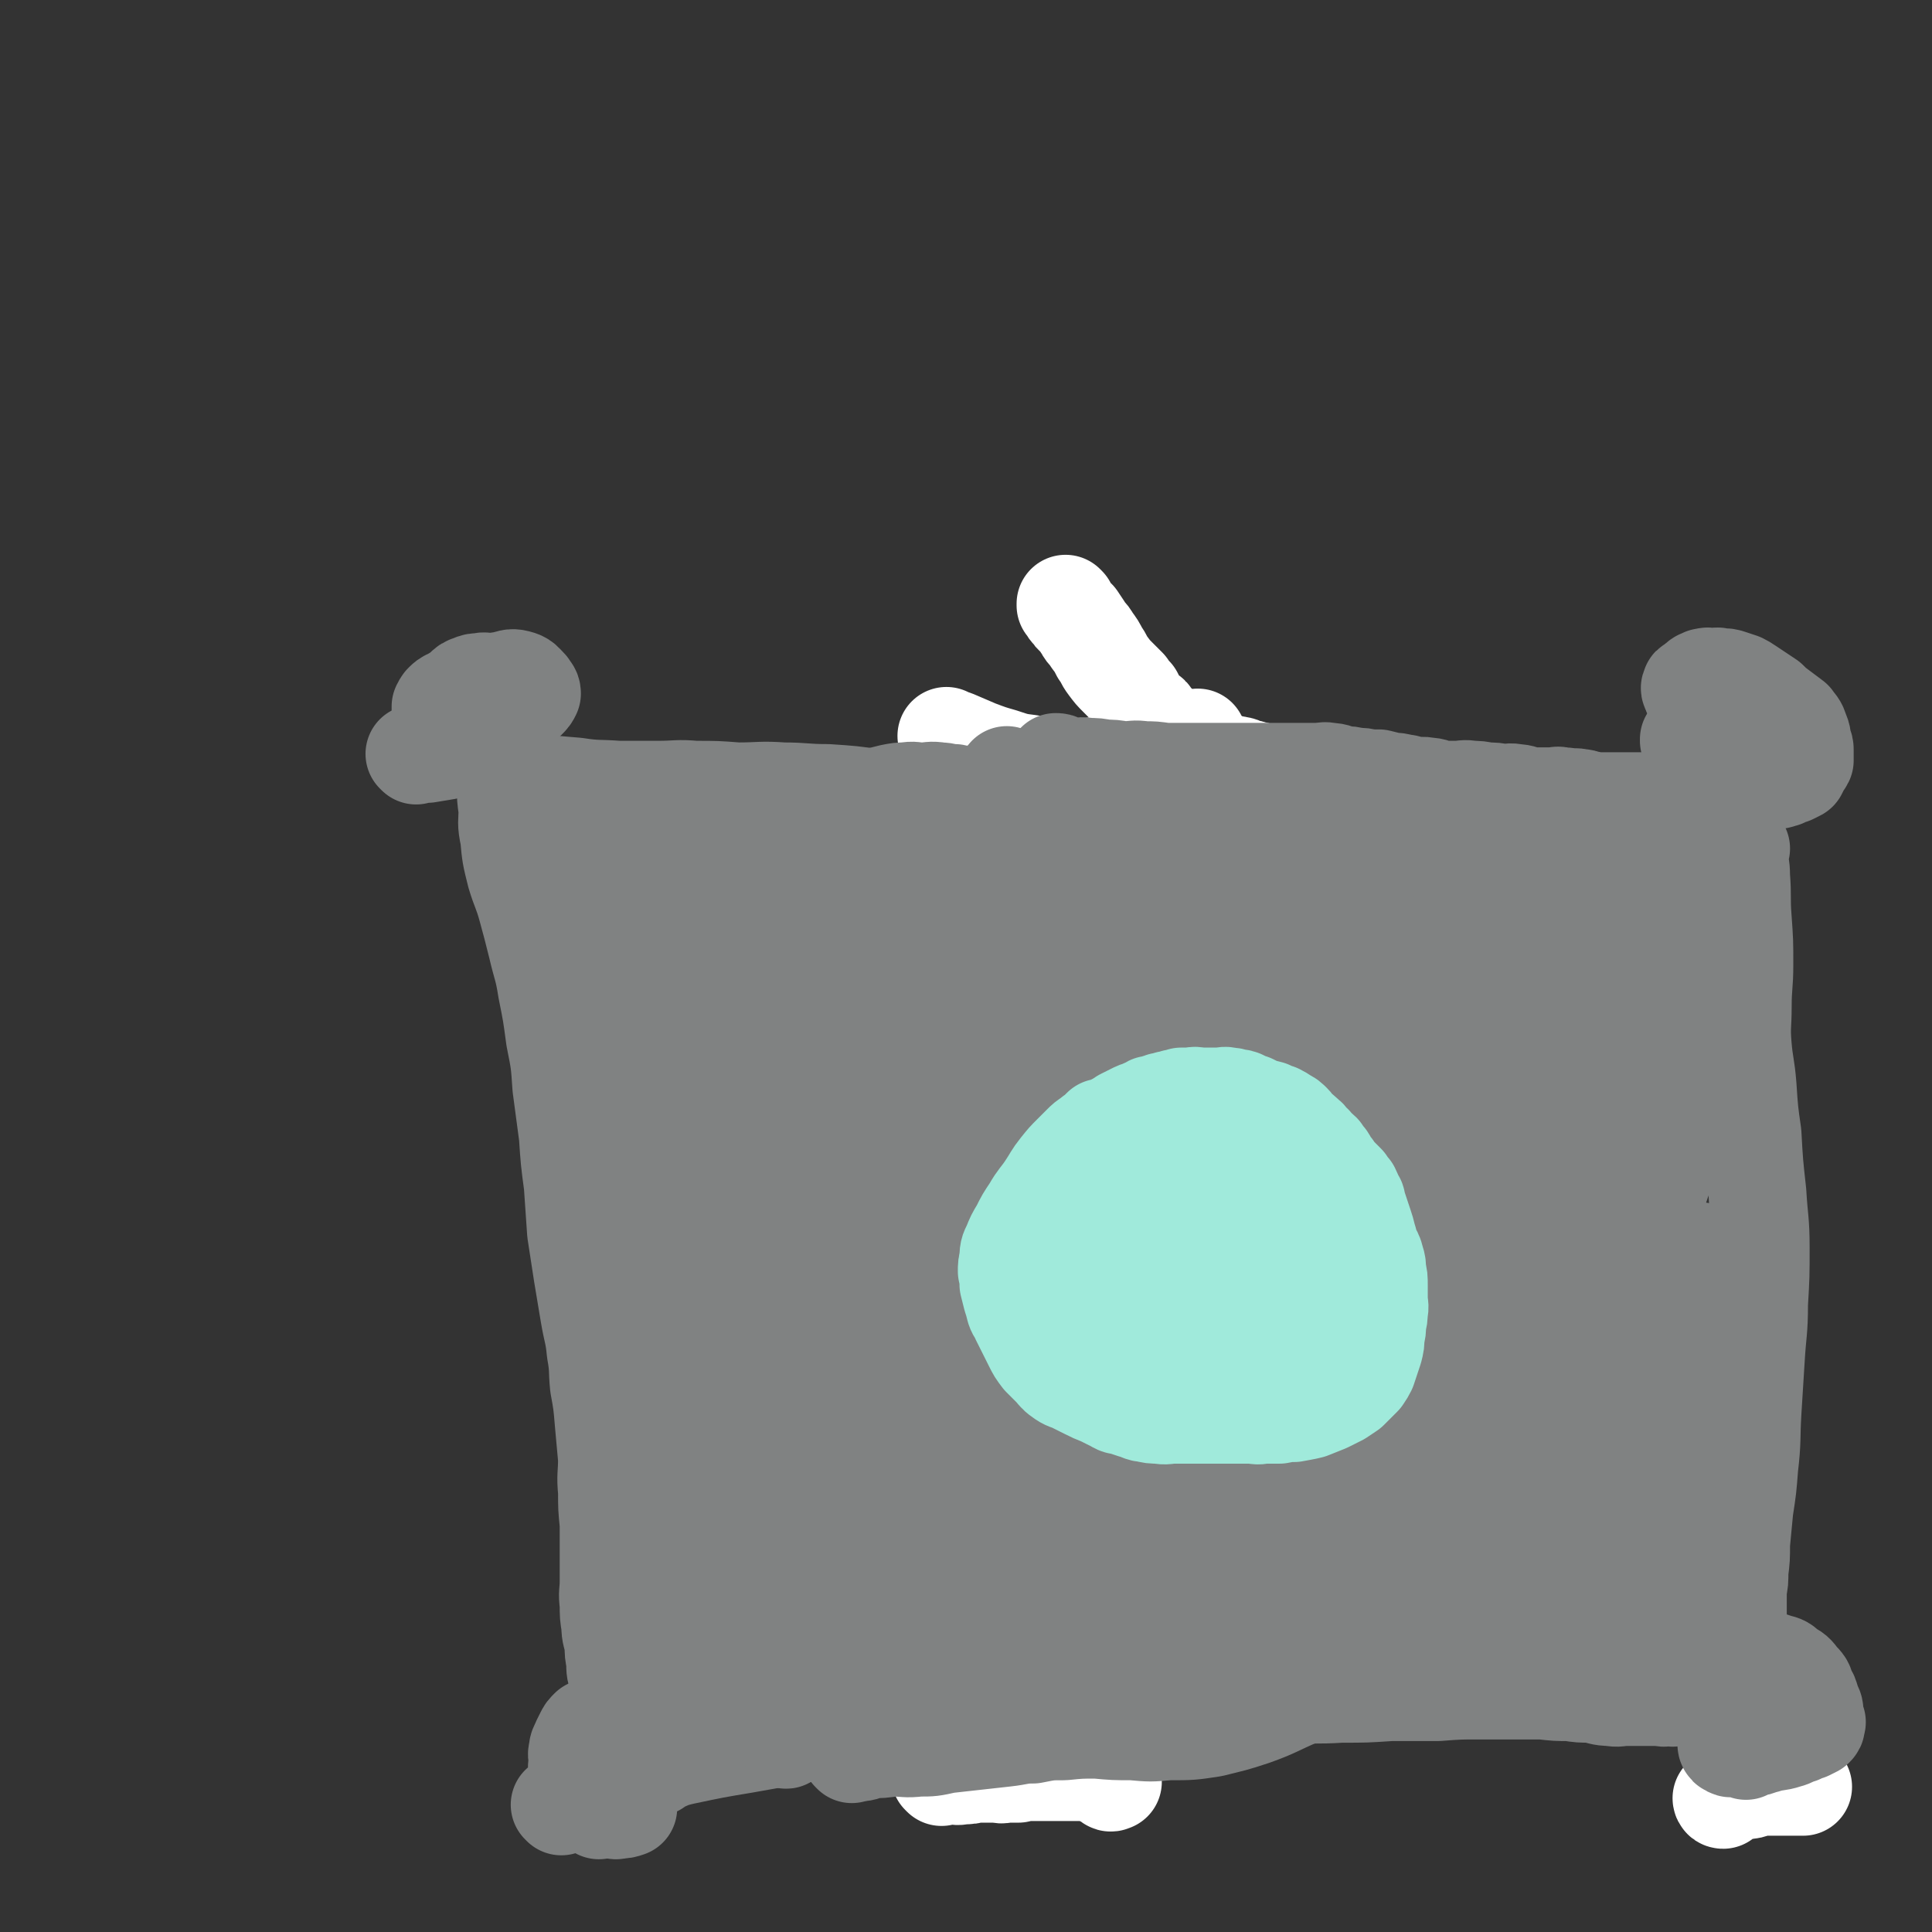 <svg viewBox='0 0 1184 1184' version='1.1' xmlns='http://www.w3.org/2000/svg' xmlns:xlink='http://www.w3.org/1999/xlink'><rect x="0" y="0" width="1184" height="1184" fill="#333333" stroke="none"/><g fill='none' stroke='#808282' stroke-width='60' stroke-linecap='round' stroke-linejoin='round'><path d='M310,467c0,0 -1,-1 -1,-1 0,1 1,2 1,4 0,6 0,6 0,12 0,7 0,7 1,14 0,8 -1,8 1,17 1,11 1,11 4,23 3,10 4,10 7,21 3,11 3,11 6,23 3,13 4,13 6,26 3,15 3,15 5,30 3,15 3,15 4,30 2,15 2,15 4,30 1,15 1,15 3,30 1,14 1,15 2,29 2,13 2,13 4,26 2,12 2,12 4,24 2,12 3,12 4,23 2,11 1,11 2,21 2,11 2,11 3,23 1,11 1,11 2,22 0,10 -1,10 0,20 0,10 0,10 1,20 0,9 0,9 0,18 0,8 0,8 0,17 0,7 -1,7 0,14 0,7 0,7 1,13 0,6 1,6 2,12 0,5 0,5 1,10 0,6 0,6 2,11 1,5 1,5 3,11 1,4 1,5 1,9 1,5 1,5 2,10 0,4 0,4 0,8 1,5 1,5 2,10 0,3 -1,3 0,6 0,2 0,2 1,4 0,2 0,2 0,4 -1,2 0,2 -1,3 -1,1 -1,1 -2,1 '/><path d='M310,477c0,0 -1,-1 -1,-1 0,0 0,0 1,1 0,0 0,0 0,0 2,0 2,0 3,1 8,1 8,1 16,2 12,1 12,1 24,2 13,2 13,1 26,2 12,0 12,0 24,0 12,0 12,-1 23,0 13,0 13,0 26,1 14,0 14,-1 28,0 13,0 13,1 27,1 15,1 15,1 29,3 16,1 16,1 31,3 16,2 16,3 32,4 16,2 16,2 32,3 15,2 16,2 32,3 15,1 15,1 31,1 16,1 16,1 32,3 14,1 14,1 28,3 13,2 13,3 27,5 15,3 15,3 29,6 15,3 14,4 29,6 15,3 15,3 29,5 15,2 15,3 31,3 14,1 14,1 28,1 12,-1 12,-1 25,-2 11,-1 11,-1 22,-2 10,-1 10,-1 19,-2 10,-1 10,0 20,-1 8,-1 8,-1 15,-2 6,-1 6,-1 11,-2 4,-1 4,-1 9,-1 3,-1 3,-1 7,-1 2,-1 2,-1 4,-1 1,-1 2,-1 3,-1 1,-1 1,-1 2,-2 0,0 0,0 0,0 -2,1 -2,1 -4,3 0,0 0,0 0,0 '/><path d='M402,1083c0,0 -1,-1 -1,-1 0,0 0,0 1,0 0,0 0,0 0,0 8,-3 8,-4 17,-6 19,-4 19,-4 37,-7 17,-3 17,-3 33,-6 17,-3 17,-3 33,-5 16,-3 17,-2 33,-4 17,-3 17,-3 34,-5 17,-2 17,-3 34,-4 17,-2 17,-1 34,-2 16,-1 16,-2 32,-2 18,-1 18,-1 36,-2 18,0 18,1 36,0 15,0 15,0 30,0 15,-1 15,0 31,-1 15,0 15,0 30,-1 14,0 14,0 29,0 13,-1 13,-1 26,-1 10,0 10,0 21,0 9,0 9,0 17,0 9,1 9,1 17,1 6,1 7,1 13,1 6,1 6,2 12,2 5,1 5,0 9,0 5,0 5,0 10,0 5,0 5,0 10,0 3,0 3,1 6,0 2,0 3,1 5,0 3,-2 3,-3 7,-5 2,-2 2,-2 5,-5 '/><path d='M1067,520c-1,0 -1,-1 -1,-1 0,0 0,0 0,1 0,2 0,2 0,4 0,6 1,6 1,13 1,13 0,13 1,26 1,14 1,14 1,28 0,13 -1,13 -1,26 0,12 -1,12 0,24 1,12 2,12 3,25 1,15 1,15 3,29 1,18 1,18 3,36 1,17 2,17 2,34 0,17 0,17 -1,34 0,17 -1,17 -2,34 -1,16 -1,16 -2,32 -1,17 0,17 -2,34 -1,13 -1,13 -3,26 -1,11 -1,11 -2,21 0,9 0,9 -1,17 0,6 0,6 -1,11 0,4 0,4 0,8 0,4 0,4 0,9 0,4 0,4 0,8 0,3 0,3 0,6 0,3 0,3 0,6 0,3 1,3 1,7 0,4 0,4 0,8 0,4 1,4 1,8 0,3 0,3 0,6 0,2 0,2 0,4 0,2 0,2 0,3 0,1 0,1 1,2 0,1 0,1 1,1 0,-3 1,-3 1,-7 0,-5 0,-5 0,-10 '/><path d='M376,529c0,0 -1,-1 -1,-1 0,0 0,0 1,1 0,0 0,0 0,0 0,0 0,-1 -1,-1 -1,2 -1,3 -2,5 -3,9 -3,9 -6,18 -3,7 -3,7 -6,14 -1,3 -1,4 -3,5 -1,0 -2,-1 -2,-2 -1,-4 -1,-4 0,-9 0,-7 0,-7 2,-13 1,-7 1,-8 3,-14 2,-5 3,-5 6,-10 1,-2 0,-3 2,-5 0,-1 1,-1 2,-2 0,-1 0,-1 0,-2 -1,0 -1,0 -2,0 -2,0 -2,0 -4,0 -2,-1 -2,-1 -3,-1 -1,0 -1,0 -3,0 -1,0 -1,-1 -2,0 -1,0 -1,0 -2,0 -1,2 -1,2 -2,3 -2,3 -2,3 -3,6 -2,5 -2,5 -4,9 -2,5 -2,5 -4,10 -1,4 -1,4 -2,7 -1,2 -1,2 -2,4 0,1 -1,2 0,3 0,0 1,-1 2,-1 1,-2 1,-3 2,-5 3,-4 4,-4 6,-9 4,-6 4,-6 8,-13 4,-6 4,-6 8,-12 3,-4 3,-5 7,-8 2,-2 3,-2 5,-3 2,-1 3,-2 4,-1 2,0 2,1 2,2 1,5 1,5 1,10 -2,9 -2,9 -5,18 -4,12 -5,12 -10,24 -3,11 -3,11 -6,23 -2,9 -2,9 -4,18 -1,4 -1,4 -1,9 0,3 -1,4 1,5 1,1 2,0 3,-1 7,-6 7,-5 13,-12 7,-9 6,-10 12,-20 5,-9 4,-9 9,-18 3,-7 3,-7 7,-13 3,-4 3,-4 6,-8 2,-1 2,-2 4,-2 0,0 0,1 0,2 -2,5 -3,5 -5,10 -6,14 -6,14 -12,28 -7,18 -6,19 -13,37 -5,14 -6,13 -11,27 -4,9 -4,9 -8,18 -1,3 -1,3 -2,7 0,1 0,2 0,2 4,-4 4,-4 7,-9 8,-12 8,-12 14,-24 9,-18 8,-19 16,-37 9,-18 9,-18 18,-35 7,-14 7,-14 15,-27 4,-9 4,-9 8,-17 2,-4 2,-4 5,-8 1,-1 2,-1 2,-1 -1,3 -1,4 -2,7 -4,11 -5,11 -9,22 -8,18 -8,18 -16,36 -8,17 -8,17 -15,35 -6,13 -6,13 -11,26 -3,9 -3,9 -5,18 -2,7 -2,7 -3,14 -1,4 -2,4 -1,8 0,1 1,2 2,2 5,-4 5,-5 10,-10 11,-15 12,-15 22,-30 12,-18 11,-18 23,-36 11,-17 11,-17 22,-34 9,-12 8,-13 17,-26 5,-7 5,-7 11,-14 2,-3 3,-4 5,-5 1,-1 1,1 1,1 -5,8 -7,8 -12,16 -11,19 -11,20 -21,39 -13,25 -13,25 -25,50 -12,23 -12,23 -23,47 -7,15 -7,15 -14,30 -3,8 -3,8 -6,17 -1,3 -2,3 -2,7 0,0 0,1 1,1 5,-8 6,-8 11,-16 12,-20 11,-21 23,-41 11,-20 11,-20 23,-40 11,-19 11,-19 22,-37 9,-14 8,-14 17,-27 5,-8 5,-7 11,-15 2,-2 2,-3 4,-4 1,0 1,1 1,2 -4,8 -5,8 -10,16 -11,21 -11,21 -22,42 -11,21 -10,21 -21,42 -9,17 -9,17 -18,33 -5,10 -5,10 -10,19 -2,4 -2,6 -4,8 -1,1 -2,0 -1,-1 4,-14 3,-14 9,-28 11,-25 11,-25 23,-49 11,-22 11,-23 24,-44 9,-17 10,-16 20,-32 5,-9 5,-9 11,-17 2,-4 3,-7 4,-8 1,0 1,3 0,5 -9,21 -10,21 -20,42 -15,33 -15,33 -30,66 -12,27 -13,27 -25,55 -10,21 -10,21 -19,42 -5,11 -6,11 -10,23 -2,5 -2,5 -2,10 0,1 1,2 1,2 6,-6 7,-6 12,-13 12,-18 11,-18 23,-36 12,-20 12,-21 25,-41 10,-17 10,-17 21,-33 8,-12 8,-12 15,-24 4,-7 3,-7 7,-14 1,-2 3,-4 2,-3 -2,3 -3,6 -6,12 -13,23 -14,22 -26,45 -17,34 -16,35 -32,70 -14,30 -14,30 -29,61 -10,22 -10,21 -19,44 -5,13 -5,13 -10,26 -2,5 -2,5 -3,10 0,1 0,2 1,1 4,-8 5,-9 9,-18 12,-25 12,-25 24,-50 12,-24 12,-24 24,-48 11,-21 11,-21 22,-42 7,-13 7,-13 15,-26 4,-6 4,-6 8,-12 1,-1 2,-3 2,-2 -1,4 -2,6 -5,12 -10,25 -10,25 -21,49 -13,32 -13,32 -26,64 -11,27 -11,27 -22,54 -8,19 -9,19 -16,38 -4,10 -3,10 -7,20 -1,4 -2,4 -3,7 0,0 0,0 1,0 7,-13 7,-12 13,-25 13,-26 12,-26 25,-52 11,-24 11,-24 23,-47 9,-18 9,-18 20,-35 7,-11 8,-11 16,-22 3,-4 5,-6 7,-6 2,0 1,3 0,6 -9,28 -10,27 -20,55 -13,41 -14,41 -26,82 -11,37 -11,37 -20,74 -7,26 -6,26 -13,52 -3,12 -3,12 -6,24 -1,4 -2,8 0,8 1,1 3,-2 4,-6 8,-17 7,-17 14,-35 7,-21 6,-21 14,-42 7,-20 8,-19 16,-39 5,-12 5,-11 10,-23 3,-6 3,-6 5,-12 1,-2 2,-4 2,-3 -1,0 -2,2 -3,5 -5,16 -4,16 -9,33 -8,26 -8,26 -16,53 -5,17 -6,17 -11,35 -2,9 -2,9 -5,18 -1,4 -1,4 -2,7 0,0 0,0 0,0 1,-6 1,-6 3,-12 4,-12 3,-12 8,-23 6,-13 6,-13 12,-26 7,-13 7,-13 14,-26 5,-9 5,-9 11,-18 4,-6 4,-6 9,-11 3,-3 3,-3 6,-4 2,-1 3,0 3,1 1,9 0,9 -2,19 -4,22 -5,22 -8,45 -3,20 -2,21 -4,41 -1,14 -1,14 -1,27 -1,7 0,7 0,13 0,3 -1,6 0,5 1,-1 3,-4 5,-8 7,-17 7,-17 13,-34 8,-19 7,-19 14,-39 7,-21 7,-21 15,-42 6,-16 6,-16 14,-31 4,-10 5,-10 9,-20 2,-4 2,-5 4,-9 1,-2 2,-4 2,-4 0,1 -1,3 -1,5 -4,11 -4,11 -7,23 -6,21 -6,21 -12,43 -4,19 -4,19 -9,38 -3,14 -3,14 -5,27 -1,7 -2,7 -2,14 -1,3 -1,5 0,5 0,0 2,-2 3,-5 6,-14 6,-14 12,-28 7,-19 7,-19 15,-38 9,-21 8,-22 18,-42 8,-18 9,-17 18,-34 5,-13 4,-13 11,-25 3,-6 4,-6 9,-12 2,-2 4,-3 4,-3 1,2 0,4 -1,7 -5,19 -6,19 -10,37 -6,29 -5,29 -11,58 -7,28 -6,28 -13,57 -5,17 -6,16 -11,33 -2,7 -1,7 -3,14 -1,1 -2,3 -1,2 3,-6 5,-8 9,-18 11,-20 10,-21 20,-41 11,-25 11,-25 23,-49 9,-20 9,-20 20,-39 7,-14 7,-14 16,-27 5,-9 5,-9 12,-17 2,-3 3,-4 5,-5 1,-1 1,1 0,2 -3,12 -3,12 -7,24 -8,27 -8,27 -16,55 -6,24 -5,24 -11,49 -6,23 -7,23 -13,46 -5,16 -6,15 -10,31 -2,5 -3,9 -3,11 1,1 4,-1 5,-4 9,-18 9,-19 16,-38 11,-26 11,-26 21,-53 9,-24 8,-24 18,-48 8,-19 8,-19 17,-38 6,-11 7,-11 13,-22 4,-5 3,-6 6,-11 1,-1 2,-3 2,-3 1,1 0,3 0,5 -4,13 -4,13 -7,26 -6,24 -6,24 -12,48 -4,22 -4,22 -9,44 -3,14 -3,14 -6,29 -2,6 -2,6 -3,13 -1,0 0,1 0,1 4,-10 4,-10 8,-20 7,-19 7,-19 15,-38 8,-19 8,-19 16,-38 5,-13 5,-13 11,-25 3,-7 3,-7 8,-13 2,-3 3,-4 6,-5 1,-1 3,-1 2,0 -1,7 -2,8 -4,15 -5,21 -4,21 -8,42 -5,21 -5,21 -9,42 -3,14 -3,14 -6,27 -2,7 -2,7 -3,14 -1,0 -1,1 -1,1 3,-9 3,-10 6,-19 9,-22 9,-22 18,-43 10,-21 10,-22 21,-42 8,-16 8,-16 18,-31 7,-10 7,-10 15,-19 4,-6 4,-6 9,-11 2,-2 3,-4 5,-3 1,0 1,2 1,4 0,10 0,10 -1,20 -3,19 -3,19 -7,38 -4,18 -4,18 -9,35 -4,15 -4,15 -8,30 -3,8 -2,8 -4,17 -1,2 -2,5 -2,4 1,0 2,-2 4,-6 7,-16 7,-16 13,-33 9,-21 8,-22 17,-42 8,-16 9,-16 17,-31 6,-12 5,-12 12,-24 3,-7 3,-7 7,-13 1,-2 2,-3 2,-3 0,-1 0,1 -1,2 -3,11 -3,11 -7,22 -7,21 -6,21 -14,43 -6,19 -7,19 -14,38 -5,15 -4,16 -10,31 -2,7 -3,7 -5,15 -1,1 -1,2 -1,2 5,-10 5,-12 10,-23 11,-22 12,-22 24,-43 10,-18 9,-19 21,-36 8,-12 8,-12 17,-22 5,-6 5,-6 11,-10 1,-1 3,-2 4,-1 2,3 1,4 1,9 0,16 -1,16 -3,32 -2,19 -3,19 -5,39 -3,14 -3,14 -5,27 -1,8 -1,8 -2,16 0,2 0,4 1,4 2,0 3,-2 6,-5 9,-10 8,-11 17,-21 9,-13 10,-13 18,-25 8,-11 7,-11 14,-22 5,-9 4,-10 10,-18 4,-5 5,-5 10,-9 2,-2 2,-2 4,-3 1,-1 1,0 1,0 0,4 0,4 -1,8 -2,10 -3,10 -5,20 -3,10 -3,10 -5,20 -2,10 -2,10 -3,19 0,5 0,5 0,9 0,2 0,4 1,4 1,1 2,0 3,-1 5,-8 5,-8 8,-16 6,-13 6,-13 10,-26 2,-12 2,-12 3,-24 1,-8 1,-8 1,-15 0,-4 1,-5 -1,-8 -1,-2 -1,-3 -3,-3 -6,1 -6,1 -11,4 -8,5 -8,5 -14,12 -9,9 -9,10 -17,20 -9,10 -9,10 -17,21 -7,9 -7,9 -13,18 -4,6 -3,7 -7,13 -2,3 -2,3 -4,5 -1,1 -2,2 -3,1 0,0 0,-1 0,-2 0,-4 0,-4 0,-8 0,-4 0,-4 0,-8 0,-4 1,-4 0,-7 0,-2 0,-3 -2,-3 -1,-1 -2,0 -3,0 -4,2 -4,2 -7,4 -4,3 -4,3 -7,6 -3,2 -3,2 -5,5 -2,2 -2,2 -4,3 0,1 0,1 -1,2 0,1 0,1 0,2 0,1 0,1 0,1 1,0 2,0 3,-1 2,0 2,0 4,-1 5,-4 5,-3 9,-7 6,-6 6,-6 12,-12 6,-6 6,-6 12,-12 6,-6 6,-7 13,-12 6,-4 6,-4 12,-7 4,-2 5,-3 8,-2 3,1 3,3 4,6 3,7 2,7 3,15 2,10 2,10 2,20 1,9 0,9 0,18 1,6 0,6 2,11 1,2 2,3 4,3 3,1 5,1 7,-2 5,-8 4,-9 8,-18 5,-14 5,-14 9,-29 4,-13 4,-13 8,-27 2,-9 2,-9 4,-18 1,-6 2,-6 3,-12 1,-2 1,-4 0,-4 0,-1 -2,0 -2,2 -4,7 -3,8 -5,15 -4,10 -4,10 -8,21 -4,11 -4,11 -8,22 -3,8 -2,8 -6,16 -1,4 -1,5 -4,8 -2,2 -3,2 -5,1 -2,-1 -2,-2 -3,-5 -3,-4 -3,-5 -6,-9 -5,-5 -4,-6 -10,-10 -5,-4 -6,-4 -12,-5 -6,-1 -7,-1 -12,1 -7,3 -7,4 -13,9 -8,7 -9,7 -16,15 -7,8 -7,8 -14,17 -6,9 -7,9 -13,19 -4,7 -4,7 -7,14 -2,5 -2,5 -4,10 -1,2 -2,3 -2,4 0,1 1,1 2,0 4,-2 3,-2 7,-5 4,-4 4,-5 8,-8 6,-3 6,-3 12,-5 4,-2 4,-2 9,-2 4,-1 4,-1 8,-1 4,0 4,0 8,0 5,1 5,1 11,2 5,1 5,1 11,1 5,1 5,1 11,0 7,0 7,0 14,-1 7,-2 7,-2 13,-4 7,-2 7,-3 13,-5 6,-2 6,-2 12,-3 4,-2 4,-2 9,-2 4,-1 5,-1 9,-2 3,0 3,0 6,0 3,0 3,0 6,0 2,0 2,0 5,0 2,0 2,0 4,0 2,1 1,2 3,2 2,1 2,1 4,1 3,1 3,0 6,1 2,1 2,1 4,2 2,1 2,1 5,2 2,1 2,1 4,1 2,0 2,1 4,0 2,-2 3,-2 4,-4 1,-3 0,-4 -1,-7 -1,-6 -2,-6 -5,-12 -2,-5 -2,-5 -5,-11 -2,-4 -1,-5 -3,-9 -2,-2 -2,-2 -4,-3 -1,-1 -1,-3 -2,-2 0,0 0,1 1,2 2,5 3,4 5,9 3,7 3,7 6,15 3,7 3,7 7,14 2,5 2,5 5,10 1,2 1,4 3,4 1,1 1,-1 2,-2 2,-4 2,-5 2,-9 1,-9 1,-9 0,-18 -1,-16 -1,-16 -4,-32 -3,-17 -3,-17 -7,-34 -3,-9 -4,-9 -6,-19 -2,-5 -1,-5 -2,-11 0,-3 0,-3 -1,-6 0,-1 -1,-1 -1,-1 0,2 0,3 0,5 0,7 0,7 1,14 1,7 1,7 2,14 1,5 1,5 2,10 1,3 0,4 1,5 0,1 2,0 2,0 1,-5 1,-5 1,-11 0,-10 -1,-10 -2,-21 -2,-14 -2,-14 -4,-29 -1,-11 0,-11 -3,-22 -1,-6 -1,-5 -4,-11 0,-2 -1,-4 -2,-3 -2,0 -3,2 -4,5 -4,13 -3,13 -6,27 -5,20 -4,20 -8,41 -4,20 -5,20 -9,41 -3,14 -3,14 -6,29 -1,7 -1,7 -2,14 0,1 0,4 0,3 0,-1 0,-4 1,-8 3,-15 3,-15 7,-30 4,-20 4,-20 9,-41 6,-20 4,-20 11,-40 6,-16 6,-16 15,-31 4,-8 5,-8 11,-16 3,-3 3,-5 6,-6 1,-1 2,0 3,2 2,9 2,9 1,19 -1,19 -1,19 -5,39 -4,20 -4,20 -10,39 -4,13 -4,13 -9,25 -3,7 -3,7 -7,12 -1,1 -3,1 -4,0 -2,-9 -2,-11 -2,-21 0,-22 -1,-23 2,-45 3,-24 2,-24 9,-48 4,-17 6,-17 14,-34 5,-12 6,-11 12,-23 3,-5 3,-5 6,-10 1,-2 2,-4 2,-3 1,1 1,4 0,7 -2,17 -2,17 -6,33 -6,22 -6,22 -14,43 -7,18 -7,18 -15,35 -5,9 -5,9 -11,18 -3,3 -4,6 -5,5 -3,-1 -4,-4 -4,-9 0,-26 0,-27 3,-53 4,-32 4,-32 11,-64 7,-30 8,-30 18,-60 6,-20 7,-20 14,-39 4,-11 4,-11 9,-22 1,-4 2,-5 3,-7 0,-1 0,1 -1,1 -6,16 -6,16 -12,32 -10,25 -11,25 -20,50 -10,24 -10,24 -18,48 -6,18 -6,18 -12,36 -3,10 -3,10 -6,19 -1,4 -2,8 -1,8 1,1 4,-2 6,-6 7,-13 8,-13 13,-27 7,-18 7,-18 11,-38 4,-24 2,-25 3,-49 1,-19 0,-19 1,-37 1,-9 1,-9 2,-18 0,-3 0,-4 0,-6 0,-1 0,0 -1,1 -3,12 -4,11 -6,23 -5,24 -5,24 -8,48 -5,33 -4,33 -8,66 -4,31 -4,31 -8,62 -3,17 -3,17 -7,35 -1,8 0,8 -3,15 0,2 -2,4 -2,3 -5,-10 -5,-12 -7,-24 -6,-32 -6,-32 -9,-65 -3,-40 -3,-40 -4,-80 0,-22 1,-22 3,-44 1,-13 1,-13 3,-26 1,-4 2,-8 1,-7 0,2 -1,6 -3,13 -4,25 -4,25 -7,50 -4,35 -5,35 -8,70 -3,29 -1,29 -3,58 0,14 -1,14 -2,29 0,4 0,8 0,8 0,0 1,-4 1,-7 2,-20 3,-20 3,-40 0,-35 -2,-35 -2,-70 1,-25 1,-25 3,-50 1,-13 1,-13 3,-25 1,-4 2,-8 1,-8 -1,0 -3,3 -4,7 -7,18 -8,18 -13,38 -6,28 -5,28 -9,57 -4,27 -3,27 -7,55 -3,17 -3,17 -7,34 -2,6 -2,6 -4,12 -1,2 -2,4 -3,2 -5,-6 -5,-8 -8,-17 -8,-28 -8,-28 -15,-57 -7,-29 -8,-29 -12,-58 -3,-20 -2,-20 -2,-40 0,-11 1,-11 3,-22 1,-3 1,-6 2,-5 1,1 1,4 2,9 4,23 3,23 7,46 5,34 5,34 10,68 5,29 6,29 10,57 2,19 2,19 4,38 1,9 1,9 2,18 0,3 0,6 0,5 0,-2 -1,-6 -2,-12 -2,-22 -1,-22 -4,-44 -4,-28 -5,-28 -9,-56 -3,-23 -4,-23 -5,-47 -1,-14 -1,-15 0,-29 1,-9 0,-10 3,-18 1,-5 2,-6 6,-8 1,-1 3,0 4,3 4,14 4,15 4,31 1,28 0,28 -1,56 -1,27 -1,27 -3,55 -1,20 -1,20 -4,39 -1,10 -1,12 -4,19 -1,2 -5,3 -5,1 -3,-11 -3,-14 -3,-28 1,-31 1,-31 4,-62 3,-36 2,-36 9,-71 6,-32 7,-32 17,-63 6,-21 7,-21 15,-42 3,-9 4,-9 8,-19 0,0 1,-1 0,-1 -3,10 -3,10 -7,21 -10,31 -11,30 -20,62 -11,33 -11,33 -20,67 -9,33 -8,33 -18,66 -6,21 -6,21 -13,41 -4,13 -4,14 -10,26 -2,5 -3,8 -6,8 -3,0 -5,-2 -6,-6 -4,-17 -4,-18 -4,-35 -1,-29 0,-29 2,-58 2,-29 2,-29 6,-58 3,-18 4,-18 9,-36 2,-10 3,-10 6,-20 1,-4 2,-6 3,-8 0,-1 0,1 -1,2 -3,14 -3,14 -6,27 -5,25 -4,25 -8,50 -5,29 -3,29 -8,58 -4,22 -4,22 -9,43 -3,14 -3,14 -8,27 -2,5 -3,9 -5,10 -2,1 -2,-3 -3,-7 -1,-18 -2,-19 -1,-38 0,-32 0,-32 3,-65 2,-31 1,-31 6,-61 3,-23 4,-23 9,-46 3,-12 3,-12 5,-23 1,-4 1,-7 0,-9 0,-1 -2,1 -3,4 -8,15 -9,15 -15,31 -9,27 -9,27 -15,54 -8,31 -7,31 -13,62 -4,23 -3,23 -8,46 -3,14 -3,14 -6,28 -2,6 -2,9 -4,11 0,1 -2,-2 -2,-4 -2,-18 -2,-18 -1,-36 3,-35 4,-35 9,-70 4,-34 3,-34 11,-68 5,-24 7,-23 14,-47 3,-9 3,-9 7,-18 1,-2 3,-5 3,-3 0,4 -1,7 -2,14 -5,25 -5,25 -10,49 -7,33 -8,32 -15,65 -6,30 -6,30 -13,60 -5,21 -6,21 -11,41 -3,11 -2,11 -4,21 -1,3 -3,7 -3,5 -2,-3 -1,-7 -1,-15 2,-25 2,-25 5,-50 4,-36 4,-36 10,-71 4,-30 3,-30 10,-59 3,-16 4,-16 9,-32 2,-6 2,-6 4,-12 0,0 0,0 0,0 -5,12 -6,12 -10,24 -8,25 -8,25 -16,51 -9,29 -9,29 -18,58 -10,28 -10,28 -19,56 -7,21 -6,21 -13,43 -4,13 -4,13 -8,27 -2,5 -2,5 -2,11 0,0 0,1 0,1 5,-12 6,-12 9,-25 7,-23 6,-23 12,-46 5,-20 4,-21 10,-41 4,-15 4,-15 8,-30 2,-7 2,-8 2,-15 0,-4 1,-5 0,-8 -1,-2 -2,-3 -3,-2 -4,0 -5,0 -9,3 -7,6 -6,6 -12,14 -8,9 -8,10 -14,20 -6,8 -6,8 -11,17 -4,5 -4,5 -7,11 -2,2 -1,3 -2,5 -1,1 -2,1 -2,1 1,-5 1,-6 4,-12 8,-17 9,-17 18,-34 11,-21 10,-21 24,-41 11,-19 13,-17 26,-35 9,-13 8,-14 16,-27 5,-7 5,-7 11,-14 2,-2 5,-4 5,-3 -1,1 -4,4 -7,8 -12,18 -11,18 -23,35 -16,24 -17,23 -32,47 -15,24 -14,24 -29,48 -14,22 -14,22 -29,44 -11,15 -11,14 -23,29 -8,9 -8,10 -17,19 -3,3 -5,6 -7,5 -2,0 -1,-4 0,-8 7,-22 8,-22 16,-44 12,-30 11,-31 25,-61 13,-29 14,-29 30,-57 12,-20 12,-20 26,-39 6,-9 6,-9 14,-18 1,-2 4,-4 4,-2 0,2 -3,5 -6,10 -13,22 -13,22 -27,44 -16,25 -16,25 -32,50 -18,27 -17,28 -36,54 -15,22 -15,22 -33,43 -12,15 -12,15 -26,28 -7,6 -8,6 -16,9 -4,1 -8,2 -9,-1 -2,-8 -1,-12 3,-22 8,-23 9,-23 21,-44 15,-28 15,-28 32,-54 15,-23 15,-23 33,-45 12,-16 12,-16 26,-31 9,-9 9,-9 19,-18 2,-2 5,-4 5,-3 0,1 -3,4 -6,9 -11,14 -12,14 -23,28 -14,17 -14,17 -28,35 -13,19 -14,19 -26,39 -12,20 -11,20 -23,40 -8,13 -8,13 -17,26 -5,7 -6,7 -12,14 -2,2 -4,6 -3,5 2,-2 5,-5 10,-12 11,-14 11,-14 21,-30 15,-23 15,-23 29,-47 13,-24 13,-24 26,-47 9,-18 10,-17 19,-35 4,-9 4,-9 6,-18 1,-4 2,-7 0,-7 -5,0 -7,2 -12,7 -18,15 -18,16 -34,33 -22,24 -23,23 -42,49 -23,31 -21,32 -42,65 -13,20 -13,20 -26,41 -8,10 -8,10 -15,20 -3,4 -5,7 -6,6 -1,0 0,-4 2,-7 9,-20 9,-20 19,-40 15,-30 15,-31 31,-60 17,-31 17,-31 36,-60 15,-25 16,-25 32,-49 11,-15 10,-15 21,-31 6,-8 6,-8 12,-16 1,-2 2,-4 1,-3 -5,6 -7,9 -13,18 -20,29 -21,28 -40,57 -21,34 -21,34 -40,68 -15,26 -15,27 -28,54 -8,14 -7,14 -14,28 -2,4 -3,8 -3,8 -1,1 0,-3 1,-6 8,-20 8,-20 16,-39 15,-34 14,-34 30,-67 17,-35 18,-35 36,-69 13,-25 14,-25 27,-50 8,-15 8,-15 15,-30 2,-5 4,-8 3,-10 0,-1 -3,1 -6,4 -17,21 -16,21 -32,44 -20,30 -20,30 -40,61 -17,27 -17,27 -34,55 -11,18 -10,18 -22,36 -5,7 -5,9 -11,15 -1,1 -3,0 -2,-2 2,-14 3,-15 7,-30 9,-26 9,-26 19,-51 12,-32 12,-32 27,-64 14,-30 14,-30 30,-60 13,-25 14,-24 27,-48 7,-12 7,-12 13,-24 2,-4 3,-7 3,-8 0,-1 -1,2 -2,3 -12,18 -11,18 -22,36 -16,24 -16,23 -31,48 -14,24 -14,24 -27,48 -9,16 -9,16 -17,33 -3,7 -3,7 -6,15 -1,2 -2,4 -1,3 1,-2 1,-5 3,-10 8,-17 8,-17 16,-34 9,-21 9,-21 19,-41 11,-22 11,-21 23,-43 9,-16 9,-16 18,-33 6,-10 5,-11 11,-21 1,-3 3,-4 3,-6 0,-1 -2,-1 -3,0 -9,9 -9,10 -17,20 -11,14 -11,14 -22,28 -9,11 -9,12 -18,22 -5,6 -5,6 -11,10 -2,2 -3,3 -5,3 -2,0 -2,-1 -2,-3 0,-9 -1,-10 2,-19 5,-16 7,-15 13,-30 6,-14 5,-15 12,-29 6,-11 7,-11 13,-22 3,-7 3,-7 6,-13 2,-4 2,-4 3,-7 1,-1 0,-2 0,-1 -3,1 -3,1 -6,3 -7,7 -7,8 -13,15 -7,9 -7,9 -14,18 -5,7 -5,7 -11,15 -4,5 -4,4 -8,9 -2,2 -2,3 -3,4 -1,1 0,-1 1,-1 3,-5 3,-5 8,-10 6,-7 6,-7 12,-14 7,-9 6,-10 13,-18 7,-8 8,-7 16,-15 5,-5 5,-5 11,-9 2,-2 3,-1 5,-2 1,-1 2,-1 2,0 0,1 -1,2 -2,4 -4,8 -3,9 -7,16 -5,10 -5,10 -11,20 -6,10 -6,10 -12,20 -3,8 -3,8 -6,16 -1,3 -2,3 -2,6 -1,1 0,2 0,2 3,-3 3,-5 6,-9 8,-10 8,-10 17,-19 9,-11 9,-11 19,-22 11,-13 10,-13 22,-25 9,-11 9,-11 19,-21 8,-9 8,-9 17,-17 4,-3 4,-2 9,-5 2,-1 3,-2 4,-2 1,0 1,1 0,1 -2,7 -2,7 -5,13 -6,14 -6,14 -14,26 -9,16 -9,16 -18,32 -8,16 -8,17 -16,33 -5,11 -5,11 -11,21 -3,6 -3,6 -5,12 -1,2 -1,3 -1,5 -1,1 0,1 0,1 5,-5 5,-5 10,-10 8,-11 8,-11 16,-22 9,-12 9,-12 18,-24 8,-10 9,-10 16,-21 6,-7 6,-8 11,-15 2,-4 2,-4 4,-7 1,-1 2,-2 1,-2 0,0 -1,1 -2,2 -5,6 -5,6 -10,12 -7,10 -7,10 -14,19 -8,10 -8,10 -14,20 -5,9 -5,9 -10,17 -2,5 -3,5 -5,9 -1,2 -2,3 -2,3 1,1 3,0 4,-1 5,-6 5,-6 10,-13 8,-11 7,-11 16,-22 7,-10 8,-10 15,-20 7,-8 6,-9 12,-18 4,-5 5,-5 10,-10 2,-2 3,-3 4,-3 1,0 1,1 1,1 -4,8 -5,7 -9,14 -8,15 -7,15 -14,30 -9,18 -9,18 -18,36 -8,15 -8,16 -16,31 -7,12 -8,11 -15,22 -3,5 -3,5 -5,10 -1,1 0,1 0,1 6,-6 7,-6 11,-13 13,-17 12,-17 23,-35 13,-21 13,-21 25,-42 11,-18 10,-18 22,-35 8,-12 8,-12 17,-23 4,-5 4,-5 9,-10 1,-1 3,-2 3,-1 1,1 1,3 -1,7 -6,11 -7,11 -14,22 -9,16 -9,16 -17,32 -9,17 -10,17 -17,34 -5,13 -4,14 -9,28 -3,9 -4,8 -6,17 -1,6 -2,6 -2,11 1,4 2,6 5,7 3,1 5,0 8,-2 6,-5 5,-6 10,-12 9,-11 10,-10 18,-22 10,-13 9,-14 17,-27 9,-14 9,-14 18,-28 6,-10 6,-10 13,-19 4,-6 4,-6 8,-13 1,-2 2,-3 2,-3 0,-1 -1,0 -2,1 -7,7 -8,7 -14,15 -10,13 -11,13 -20,27 -11,17 -11,17 -20,34 -9,17 -9,17 -16,34 -5,11 -5,11 -7,23 -2,4 -1,5 -2,10 0,0 1,1 1,1 6,-7 7,-8 13,-16 10,-14 10,-14 19,-28 11,-18 9,-18 20,-36 10,-16 11,-15 21,-32 6,-10 5,-11 10,-22 2,-5 2,-5 4,-11 1,-1 1,-3 0,-2 -2,5 -3,7 -6,14 -9,19 -10,19 -19,39 -12,25 -12,25 -24,50 -11,23 -11,23 -21,47 -8,16 -8,16 -14,34 -3,8 -2,9 -4,17 -1,3 -2,6 -2,5 1,0 1,-3 2,-7 6,-14 6,-14 12,-28 9,-23 10,-23 20,-46 10,-23 9,-23 20,-45 8,-18 8,-18 17,-35 5,-10 5,-10 12,-19 4,-5 5,-4 10,-8 1,-1 2,-2 3,-1 2,1 2,2 1,5 -2,13 -3,13 -7,26 -8,25 -8,25 -16,50 -8,24 -9,24 -16,49 -6,20 -7,20 -11,40 -2,9 -2,10 -2,19 -1,4 -2,6 -1,7 2,1 4,-1 7,-4 10,-11 10,-11 18,-23 12,-20 11,-21 21,-41 13,-24 14,-24 26,-49 9,-21 8,-22 17,-44 4,-11 5,-11 9,-23 2,-6 2,-6 3,-12 1,-1 1,-3 -1,-3 -1,-1 -2,0 -3,1 -5,6 -6,6 -10,13 -8,16 -8,16 -16,32 -9,22 -9,22 -17,45 -7,19 -6,20 -11,40 -3,15 -3,15 -5,31 -1,7 -1,7 -1,15 0,2 1,4 2,4 1,1 2,0 3,-2 5,-10 6,-10 10,-20 5,-17 5,-17 9,-34 4,-19 4,-19 7,-37 3,-19 3,-19 7,-38 2,-14 3,-14 5,-29 1,-7 1,-7 2,-15 1,-3 0,-3 1,-6 0,-1 1,-1 1,-1 1,4 2,4 2,9 1,12 1,12 1,25 0,18 0,18 0,36 0,16 -1,16 0,32 1,12 2,12 4,24 1,6 1,6 3,11 1,2 2,4 3,3 2,0 2,-2 3,-5 4,-11 4,-11 7,-22 4,-18 4,-18 8,-36 3,-17 2,-17 6,-34 3,-13 3,-13 8,-25 2,-7 3,-6 6,-13 1,-2 1,-3 2,-5 1,-1 2,0 2,0 2,4 2,4 3,9 2,13 3,14 3,27 0,20 -1,20 -2,41 -2,18 -1,18 -4,37 -3,14 -3,14 -7,28 -2,6 -2,6 -5,13 -1,2 -2,3 -2,3 -1,0 -2,-2 -2,-4 0,-12 0,-12 1,-24 2,-23 3,-23 7,-45 3,-18 3,-18 8,-37 2,-11 2,-11 5,-23 2,-6 2,-6 4,-12 1,-3 1,-3 2,-6 0,0 0,-1 0,0 1,2 1,3 2,6 2,9 2,9 4,18 2,12 1,12 4,24 2,13 2,13 6,24 2,8 2,8 6,16 2,4 2,4 5,8 1,2 2,3 4,2 2,0 3,0 5,-2 3,-5 4,-5 6,-11 2,-11 1,-12 1,-24 1,-15 1,-15 0,-29 0,-9 0,-9 -1,-18 0,-2 0,-3 -1,-5 0,-1 -1,-1 -1,0 -1,5 -1,6 -2,13 -1,15 -2,15 -3,30 -1,21 -1,21 -2,41 -1,20 -1,20 -2,40 0,14 0,14 0,29 1,8 0,9 2,16 1,5 3,7 6,8 2,1 3,-1 4,-4 3,-9 3,-10 4,-20 2,-19 2,-19 4,-37 2,-20 1,-20 4,-40 2,-15 3,-15 7,-29 2,-8 1,-8 3,-16 1,-3 1,-5 1,-6 0,-1 0,1 0,1 0,8 1,8 0,15 0,13 0,13 -2,26 -1,12 -2,12 -3,24 0,9 -1,10 0,19 1,5 1,5 3,9 1,2 1,4 2,3 1,0 2,-1 3,-3 3,-8 2,-9 4,-17 2,-14 2,-14 4,-27 2,-15 3,-15 6,-29 2,-11 2,-11 5,-22 1,-6 1,-6 3,-13 1,-2 1,-2 2,-5 0,-1 1,-2 1,-1 1,1 0,2 0,5 0,7 0,7 0,15 0,12 1,12 0,24 0,14 0,14 -2,29 -1,13 -1,13 -2,25 -2,9 -2,9 -4,18 0,3 1,3 0,7 0,1 0,2 -1,2 0,-2 -1,-3 -1,-6 0,-10 0,-10 0,-20 0,-15 -1,-15 -1,-30 0,-17 1,-17 1,-34 0,-13 0,-13 -1,-25 0,-7 1,-7 0,-14 0,-3 0,-3 -1,-7 0,-1 0,-2 -1,-2 0,0 0,1 0,2 1,5 1,5 1,10 1,10 1,10 2,20 2,12 2,12 4,23 1,12 1,12 2,23 1,7 1,7 2,15 1,5 0,6 3,9 2,2 3,1 5,0 6,-4 7,-5 11,-12 7,-12 7,-12 11,-26 5,-16 3,-17 6,-34 2,-14 2,-14 4,-28 1,-8 2,-8 3,-15 0,-3 0,-4 0,-6 0,0 0,0 0,1 -1,4 -1,4 -2,9 -1,9 -1,9 -2,18 -1,11 0,11 -1,22 0,12 0,12 -1,25 0,11 0,11 0,23 0,7 0,7 1,14 1,5 1,5 2,10 1,2 1,3 2,3 1,1 2,0 3,-1 3,-4 4,-4 5,-9 1,-7 0,-8 0,-16 0,-18 -1,-18 -1,-36 0,-15 0,-15 0,-31 0,-12 0,-12 1,-24 1,-7 1,-7 2,-13 1,-2 1,-4 2,-4 1,0 1,1 2,3 2,7 2,8 3,15 2,14 2,14 4,27 2,17 2,17 4,33 1,13 1,13 2,25 1,7 1,7 2,14 1,3 1,4 2,5 1,1 2,0 2,-1 2,-6 2,-6 3,-12 2,-13 2,-13 3,-26 1,-16 1,-16 2,-32 1,-15 1,-15 4,-29 2,-9 2,-9 6,-18 1,-4 2,-4 4,-8 1,-1 1,-2 2,-2 1,-1 2,0 2,1 2,7 1,8 2,15 1,9 1,9 3,18 2,9 2,9 4,18 2,11 1,11 3,22 2,12 2,11 3,23 1,10 1,11 1,21 1,10 1,10 1,20 1,6 1,6 1,13 0,3 -1,4 0,7 0,1 1,2 2,2 1,-1 1,-1 1,-2 0,0 0,0 0,0 '/></g>
<g fill='none' stroke='#FFFFFF' stroke-width='60' stroke-linecap='round' stroke-linejoin='round'><path d='M577,1089c0,0 -1,-1 -1,-1 0,0 0,0 1,0 0,0 0,0 0,0 0,1 -1,0 -1,0 0,0 0,0 1,0 2,1 2,0 5,0 4,0 4,1 8,0 4,0 4,0 7,-1 4,0 4,0 7,0 3,0 3,0 6,0 3,0 3,1 6,0 4,0 4,0 8,0 4,-1 4,-1 9,-1 4,0 4,0 8,0 3,0 3,0 6,0 3,0 3,0 6,0 3,0 3,0 6,0 3,0 3,0 5,0 2,0 2,0 3,0 1,0 1,0 2,0 1,0 1,0 2,0 1,0 1,0 1,0 1,0 1,0 1,0 1,1 0,1 0,1 1,1 1,0 1,0 1,0 1,0 1,0 0,1 0,1 0,1 1,1 0,1 0,1 0,0 0,0 0,0 1,1 1,0 2,0 0,1 0,1 0,1 1,1 1,0 1,0 1,0 1,0 1,0 1,1 1,2 1,2 1,1 1,0 2,0 0,0 0,0 0,0 '/><path d='M1056,1103c-1,0 -1,-1 -1,-1 0,0 0,0 0,0 0,0 0,0 0,0 1,-1 1,-1 3,-2 2,-1 2,-1 5,-2 4,-1 4,0 8,-1 3,0 3,-1 7,-2 2,0 2,0 4,0 2,0 2,0 4,0 2,0 2,0 4,0 2,0 2,0 5,0 3,0 3,0 6,0 2,0 2,0 4,0 '/><path d='M581,452c0,0 -1,-1 -1,-1 0,0 0,0 1,1 0,0 0,0 0,0 0,0 -1,-1 -1,-1 2,1 2,1 5,2 7,3 7,3 14,6 8,3 8,3 15,5 9,3 9,3 17,4 10,2 10,2 20,3 9,0 9,0 17,-1 11,-2 11,-2 21,-5 13,-3 12,-4 25,-8 10,-3 10,-2 20,-5 '/></g>
<g fill='none' stroke='#808282' stroke-width='60' stroke-linecap='round' stroke-linejoin='round'><path d='M503,490c0,0 -1,-1 -1,-1 3,0 4,1 9,1 5,0 5,0 9,0 5,-1 5,-1 9,-1 5,-1 5,0 9,-1 4,-1 4,-1 8,-2 5,-1 5,-1 9,-1 5,-1 5,0 10,0 5,0 5,-1 11,0 4,0 4,1 9,1 4,1 4,1 8,1 4,0 4,-1 9,0 6,0 6,0 13,1 5,0 5,-1 10,0 5,0 5,0 10,1 5,0 5,0 10,0 6,0 6,-1 11,0 5,0 5,0 10,0 5,1 5,1 10,2 5,0 5,1 10,1 5,1 6,0 11,2 4,0 4,1 9,2 4,2 4,2 9,4 6,1 6,1 12,2 7,1 7,1 13,2 6,0 6,0 11,0 7,0 7,0 13,-1 7,-1 7,-2 13,-4 5,-2 5,-2 11,-4 5,-2 5,-2 11,-3 4,-1 4,0 9,0 2,0 2,0 3,0 '/><path d='M522,1075c0,0 -1,-1 -1,-1 0,0 0,0 1,0 0,0 0,0 0,0 0,1 -1,0 -1,0 2,0 3,1 5,0 4,0 4,-1 8,-2 6,0 6,0 13,-1 8,0 8,1 16,0 8,0 8,0 17,-2 9,-1 9,-1 18,-2 9,-1 9,-1 18,-2 9,-1 9,-2 17,-2 10,-2 10,-2 19,-2 10,-1 10,-1 20,-1 11,1 11,1 22,1 11,1 11,1 22,0 14,0 14,0 27,-2 12,-3 13,-3 25,-7 14,-5 14,-6 28,-12 20,-7 20,-6 40,-13 17,-6 17,-7 33,-13 '/><path d='M1083,1054c-1,0 -1,-1 -1,-1 0,0 0,0 0,0 '/><path d='M1083,1055c-1,0 -1,-1 -1,-1 0,0 0,0 0,0 0,0 0,0 0,0 0,1 0,0 0,0 0,0 0,0 0,0 0,0 0,0 0,0 0,1 0,0 0,0 0,0 0,0 0,0 0,0 0,0 0,0 0,1 0,0 0,0 0,0 0,0 0,0 '/></g>
<g fill='none' stroke='#FFFFFF' stroke-width='60' stroke-linecap='round' stroke-linejoin='round'><path d='M654,371c0,0 -1,-1 -1,-1 0,0 0,0 0,1 0,0 0,0 0,0 1,0 0,-1 0,-1 1,2 1,3 3,5 2,3 2,2 4,4 2,3 2,3 4,6 2,4 3,3 5,7 3,4 3,4 5,8 3,4 2,4 5,8 3,4 3,4 6,7 3,3 3,3 6,6 2,3 2,3 4,5 1,2 1,2 2,4 1,1 1,1 2,3 1,1 1,1 2,2 1,2 2,1 3,3 1,0 1,0 2,2 1,1 1,1 2,2 1,2 1,2 2,3 2,3 2,3 4,5 2,1 2,1 3,3 2,1 2,1 4,2 2,1 2,1 4,1 2,2 2,1 5,3 2,0 2,1 4,2 2,1 2,1 4,2 2,1 2,1 4,2 2,0 2,0 4,1 2,0 2,0 4,1 2,0 2,1 4,2 2,0 2,-1 4,0 3,0 3,1 6,2 2,0 2,0 4,1 2,0 2,0 4,1 2,0 2,0 4,1 2,0 2,0 3,1 1,0 1,-1 2,0 1,0 1,0 2,1 1,0 1,0 2,1 1,0 1,0 2,1 2,0 2,-1 3,0 1,0 1,0 2,1 1,0 1,0 2,0 2,0 2,0 3,0 1,0 1,0 2,0 2,0 2,0 4,0 2,0 2,0 4,0 2,0 2,-1 4,0 1,0 1,0 2,1 2,0 2,0 3,0 2,0 2,-1 3,0 2,0 1,1 3,2 2,0 2,0 3,1 2,0 2,0 4,1 2,0 2,1 4,1 2,1 2,2 4,2 4,2 4,2 8,3 4,2 4,3 8,5 3,1 3,1 7,2 3,2 3,2 7,2 2,1 2,1 5,1 0,0 0,0 0,0 '/></g>
<g fill='none' stroke='#808282' stroke-width='60' stroke-linecap='round' stroke-linejoin='round'><path d='M618,476c0,0 -1,-1 -1,-1 0,0 0,0 0,1 0,0 0,0 0,0 1,0 1,0 2,1 3,1 3,1 6,3 4,1 4,2 8,3 3,2 3,2 7,3 3,0 3,0 5,1 3,0 3,0 5,1 3,0 3,0 5,0 2,0 2,-1 4,0 3,0 3,1 5,2 3,1 3,1 6,2 4,1 4,1 8,3 4,1 5,1 9,3 4,1 4,1 8,3 4,1 4,1 8,1 3,1 3,0 6,1 3,0 3,0 7,1 4,0 4,0 8,0 4,0 4,0 9,0 4,0 4,-1 8,0 3,0 3,0 6,1 3,0 3,0 6,1 3,0 2,1 5,2 3,0 3,0 6,1 4,1 4,1 8,2 3,0 3,0 6,1 3,0 3,0 7,1 3,0 3,0 6,1 4,0 4,0 8,1 4,0 4,0 9,0 4,0 4,-1 9,0 4,0 4,0 9,1 4,0 4,0 8,0 4,1 4,0 9,1 6,0 6,0 12,1 4,0 4,0 9,1 4,0 4,0 8,1 3,0 3,0 7,1 5,0 5,0 9,1 4,0 5,0 9,0 3,0 3,0 7,0 2,0 2,0 5,0 2,0 2,0 3,0 2,0 2,0 3,0 1,0 1,0 2,0 1,0 1,0 2,0 1,0 1,0 2,0 1,0 1,0 2,0 1,0 1,-1 2,0 1,0 1,0 2,1 1,0 1,0 2,0 2,0 2,-1 3,0 1,0 1,0 3,1 1,0 1,-1 3,0 1,0 1,0 2,1 1,0 1,0 2,1 1,0 1,-1 2,0 1,0 1,1 2,1 1,1 1,2 2,2 0,0 0,0 1,0 0,0 0,0 1,0 0,0 0,-1 1,0 1,0 0,1 1,2 1,0 1,0 2,1 '/><path d='M648,468c0,0 -1,-1 -1,-1 0,0 0,0 0,1 0,0 0,0 0,0 1,0 0,-1 0,-1 1,0 2,0 3,1 4,1 4,1 8,2 4,0 4,-1 9,0 5,0 5,0 10,1 5,0 5,0 11,1 7,0 7,-1 13,0 6,0 6,0 13,1 5,0 5,0 10,0 4,0 4,0 8,0 4,0 4,0 8,0 4,0 4,0 9,0 4,0 4,0 9,0 4,0 4,0 8,0 3,0 3,0 7,0 3,0 3,0 7,0 3,0 3,0 6,0 4,0 4,0 8,0 3,0 3,0 7,0 3,0 3,0 7,0 3,0 3,-1 7,0 4,0 4,1 8,2 4,0 4,0 8,1 4,0 4,0 8,1 3,0 3,0 6,0 4,1 4,1 8,2 3,0 3,0 7,1 3,0 3,1 7,2 4,0 4,-1 8,0 4,0 4,1 8,2 4,0 4,0 9,0 5,0 5,-1 10,0 4,0 4,0 9,1 5,0 5,0 10,1 4,0 4,-1 8,0 4,0 4,1 9,2 4,0 4,0 8,0 3,0 3,0 6,0 2,0 2,-1 5,0 3,0 3,0 6,1 2,0 2,-1 5,0 2,0 2,0 4,1 2,0 2,0 4,1 2,0 2,0 4,0 2,0 2,0 4,0 2,0 2,0 4,0 1,0 1,0 2,0 1,0 1,0 2,0 2,0 2,0 3,0 1,0 1,0 3,0 2,0 2,0 4,0 2,0 2,0 4,0 2,0 2,0 4,0 1,0 1,0 3,0 2,0 2,0 5,0 2,0 2,0 4,0 2,-1 2,-1 4,-1 2,-1 2,-1 4,-1 1,0 1,0 2,0 1,0 1,0 2,0 1,-1 1,-1 2,-1 1,-1 1,0 2,0 0,-1 0,-1 0,-2 0,-1 0,-1 1,-2 1,-1 1,-2 3,-2 1,-1 1,0 2,0 '/><path d='M1045,416c-1,0 -1,-1 -1,-1 0,0 0,0 0,1 0,1 0,1 0,2 0,4 0,4 0,8 1,4 1,4 2,8 1,4 1,4 2,7 1,4 2,4 4,8 2,4 2,4 5,8 2,4 3,3 6,7 2,3 1,3 4,5 2,3 2,2 5,4 2,2 2,2 5,4 2,1 3,0 6,1 3,0 3,0 6,0 2,0 2,-1 4,-1 2,-1 2,-1 5,-2 2,-1 2,-1 4,-2 1,-2 1,-2 2,-4 1,-2 1,-1 2,-3 0,-1 0,-2 0,-3 0,-2 0,-2 0,-3 0,-2 0,-2 -1,-4 -1,-4 0,-4 -2,-8 -1,-4 -2,-4 -4,-7 -4,-3 -4,-3 -8,-6 -4,-3 -4,-3 -7,-6 -3,-2 -3,-2 -6,-4 -3,-2 -3,-2 -6,-4 -3,-2 -3,-2 -5,-3 -3,-1 -3,-1 -6,-2 -3,-1 -3,-1 -7,-1 -2,-1 -2,0 -5,0 -2,0 -2,-1 -4,0 -1,0 -1,0 -3,1 -1,0 -1,1 -2,2 -1,0 -1,0 -2,1 0,0 0,0 -1,1 -1,0 -1,0 -1,1 -1,1 0,1 0,2 1,1 0,1 1,2 1,1 1,1 2,2 1,1 1,1 2,2 2,2 2,2 4,3 1,1 1,1 1,2 '/><path d='M1036,454c-1,0 -1,-1 -1,-1 0,0 0,0 0,1 0,0 0,0 0,0 0,0 0,-1 0,-1 0,0 0,0 0,1 '/><path d='M255,463c0,0 -1,-1 -1,-1 0,0 1,0 1,1 0,0 0,0 0,0 0,0 -1,-1 -1,-1 3,0 4,0 8,0 6,-1 6,-1 12,-2 4,-1 4,-2 8,-4 4,-2 4,-2 8,-4 5,-3 5,-3 10,-6 4,-3 4,-3 7,-6 5,-3 5,-3 9,-6 4,-2 4,-2 7,-5 2,-2 2,-2 3,-4 0,-2 -1,-2 -2,-4 -3,-3 -3,-4 -7,-5 -4,-1 -4,0 -9,1 -7,1 -7,1 -13,2 -6,2 -6,2 -11,4 -4,2 -4,2 -7,4 -2,1 -3,1 -5,3 -1,1 -1,1 -2,3 0,1 0,1 0,3 0,2 0,2 1,3 1,3 1,3 3,4 2,3 2,3 4,4 3,2 4,2 7,3 4,0 4,0 8,1 3,0 3,0 6,0 3,-1 3,-1 6,-2 2,-1 2,-1 3,-2 2,-2 1,-2 3,-4 0,-1 1,-1 2,-2 0,-2 0,-2 0,-4 0,-1 0,-2 0,-3 -1,-2 -1,-2 -2,-4 -1,-2 -1,-2 -2,-4 -1,-2 -1,-2 -3,-4 -2,-1 -2,-1 -4,-2 -2,-1 -2,-2 -4,-2 -2,-1 -2,0 -4,0 -2,0 -3,0 -5,1 -3,1 -3,1 -5,3 -2,2 -2,2 -4,4 -2,3 -2,3 -4,6 -1,3 -2,3 -3,5 -1,2 -1,2 -2,4 -1,2 -1,2 -1,4 0,2 0,2 0,4 0,1 -1,1 0,2 0,1 1,1 1,1 '/><path d='M344,1107c0,0 -1,-1 -1,-1 0,0 0,0 1,0 4,-1 4,-1 9,-2 5,-2 5,-2 10,-4 4,-2 4,-3 7,-5 4,-3 4,-3 7,-6 3,-3 4,-3 6,-7 3,-4 2,-4 4,-8 2,-3 2,-3 4,-5 1,-3 1,-3 1,-5 1,-2 1,-2 1,-4 -1,-2 -1,-2 -2,-3 -1,-2 -1,-2 -3,-2 -2,-1 -2,-1 -5,-2 -3,0 -3,0 -6,0 -3,1 -3,1 -6,2 -3,1 -3,1 -6,2 -2,1 -2,1 -4,2 -2,2 -2,2 -3,4 -1,2 -1,2 -2,4 -1,3 -2,3 -2,6 -1,3 0,3 0,6 0,3 -1,3 0,6 0,3 0,3 1,6 0,3 0,3 2,5 0,2 0,2 2,4 1,3 1,3 3,5 1,1 1,1 3,2 1,1 0,2 2,2 0,1 0,0 1,0 1,0 2,0 3,0 2,0 2,0 4,0 2,0 2,1 4,0 3,0 3,0 6,-1 0,0 0,0 0,0 '/><path d='M1072,1063c-1,0 -1,-1 -1,-1 0,0 0,0 0,0 0,0 0,0 0,0 1,1 1,1 3,1 4,1 4,2 7,1 5,0 4,-1 9,-2 3,-1 3,-1 7,-3 3,0 3,0 6,-1 2,-1 2,-1 4,-2 1,-1 1,-1 3,-2 1,-1 1,-1 2,-2 0,-2 0,-2 0,-3 0,-3 -1,-3 -2,-6 -1,-4 -1,-4 -3,-7 -1,-4 -1,-4 -4,-7 -3,-4 -3,-4 -7,-6 -3,-3 -3,-3 -7,-4 -3,-1 -3,-1 -6,-2 -2,0 -3,1 -5,1 -2,1 -2,1 -4,2 -2,3 -2,3 -4,6 -2,3 -2,3 -3,7 -1,4 -1,4 -2,9 -1,4 -1,4 -2,9 -1,4 -1,4 -2,8 -1,3 -1,3 -2,6 0,2 -1,2 -1,4 0,1 1,2 2,2 1,1 1,0 2,0 2,0 2,0 4,0 3,0 3,1 7,0 5,0 4,-1 9,-2 6,-2 7,-1 13,-3 4,-1 4,-2 8,-3 2,-1 2,-1 5,-2 2,-1 2,-1 4,-2 1,-1 1,-1 1,-2 0,-1 1,-2 0,-2 -1,-2 -1,-2 -3,-2 -3,-2 -3,-2 -7,-3 -6,-2 -6,-2 -12,-2 -5,-1 -5,-1 -9,-1 -4,1 -4,1 -7,2 -3,2 -3,2 -6,4 -1,2 -2,2 -3,4 0,2 0,2 0,4 0,2 0,2 1,4 1,3 1,3 2,6 0,1 1,1 1,2 '/></g>
<g fill='none' stroke='#A0EADB' stroke-width='60' stroke-linecap='round' stroke-linejoin='round'><path d='M676,692c0,0 -1,-1 -1,-1 0,0 0,0 0,1 0,0 0,0 0,0 1,0 0,-1 0,-1 0,0 0,0 0,1 0,0 0,0 0,0 1,0 0,-1 0,-1 -1,1 -1,1 -2,2 -3,3 -3,2 -5,4 -3,2 -3,2 -5,4 -3,3 -3,3 -6,6 -4,4 -4,4 -8,9 -4,5 -4,6 -8,12 -4,6 -5,6 -9,13 -4,6 -4,6 -7,12 -3,5 -3,5 -5,10 -2,4 -2,4 -2,9 -1,3 -1,4 -1,7 1,4 1,4 1,8 1,4 1,4 2,8 1,3 1,3 2,7 1,3 2,3 3,6 2,4 2,4 4,8 2,4 2,4 4,8 2,4 2,4 5,8 3,3 3,3 6,6 3,3 3,4 6,6 4,3 4,2 8,4 4,2 4,2 8,4 4,2 4,2 9,4 4,2 4,2 8,4 3,2 3,1 6,2 3,1 3,1 6,2 4,1 4,2 7,2 4,1 4,1 8,1 5,1 5,0 9,0 4,0 4,0 9,0 4,0 4,0 8,0 5,0 5,0 10,0 5,0 5,0 10,0 5,0 5,0 10,0 4,0 4,1 8,0 5,0 5,0 10,0 5,-1 5,-1 9,-1 5,-1 6,-1 10,-2 5,-2 5,-2 10,-4 4,-2 4,-2 8,-4 3,-2 3,-2 6,-4 2,-2 2,-2 4,-4 2,-2 2,-2 4,-4 2,-3 2,-3 3,-5 1,-3 1,-3 2,-6 1,-3 1,-3 2,-6 1,-4 1,-4 1,-8 1,-4 1,-4 1,-8 1,-4 1,-4 1,-7 1,-4 0,-4 0,-8 0,-4 0,-4 0,-8 0,-5 0,-5 -1,-9 0,-3 0,-4 -1,-7 -1,-4 -1,-3 -3,-7 -1,-3 -1,-4 -2,-7 -1,-4 -1,-4 -2,-7 -1,-3 -1,-3 -2,-6 -1,-3 -1,-3 -2,-6 -1,-3 0,-3 -2,-5 -1,-3 -1,-3 -2,-5 -2,-2 -2,-2 -3,-4 -2,-2 -2,-2 -4,-4 -2,-2 -3,-2 -4,-5 -3,-3 -2,-3 -4,-6 -2,-2 -2,-2 -3,-4 -3,-3 -3,-2 -5,-5 -3,-2 -2,-3 -5,-5 -2,-2 -2,-2 -5,-4 -2,-2 -1,-2 -3,-4 -2,-2 -2,-2 -4,-3 -3,-2 -3,-2 -5,-3 -3,-1 -3,-1 -5,-2 -4,-1 -4,-1 -7,-2 -2,-1 -2,-1 -4,-2 -3,-1 -3,-1 -5,-2 -2,-1 -2,-1 -4,-1 -3,-1 -3,-1 -5,-1 -3,-1 -3,0 -6,0 -3,0 -3,0 -5,0 -3,0 -3,0 -5,0 -4,0 -4,-1 -7,0 -3,0 -3,0 -6,0 -2,1 -2,1 -4,1 -2,1 -2,1 -4,1 -2,1 -2,1 -4,1 -2,1 -2,1 -3,1 -2,1 -3,1 -4,1 -2,1 -2,2 -4,2 -3,2 -3,1 -5,2 -2,1 -2,1 -4,2 -2,1 -2,1 -4,2 -3,2 -3,2 -5,3 -2,2 -2,2 -3,4 -2,2 -1,2 -2,4 -2,3 -2,3 -3,5 -2,2 -2,2 -2,4 -2,3 -1,3 -2,5 -1,2 -1,2 -2,4 -1,2 -1,2 -2,4 -1,2 -2,2 -2,3 -2,2 -2,2 -2,4 -1,3 -1,3 -1,5 0,3 0,3 0,6 0,3 0,3 0,6 0,3 0,3 0,6 0,4 0,4 0,7 1,4 2,4 2,8 1,4 1,4 1,8 1,4 1,4 1,8 1,4 1,4 2,8 2,4 2,4 3,7 2,3 1,4 3,6 3,4 3,3 6,6 3,3 3,3 5,5 2,2 2,2 4,2 3,2 3,1 6,2 3,1 3,1 6,2 3,1 3,1 6,2 4,2 3,2 7,3 4,2 4,1 9,2 4,0 4,0 8,0 4,-1 4,-1 9,-2 3,-1 4,-1 7,-2 3,-2 3,-2 6,-3 3,-2 3,-1 6,-3 3,-2 2,-2 5,-4 2,-2 2,-2 4,-4 2,-2 2,-2 2,-5 1,-4 1,-4 1,-8 0,-6 0,-6 -1,-12 -1,-7 -1,-7 -3,-15 -2,-6 -2,-7 -5,-13 -3,-7 -2,-8 -6,-14 -3,-4 -4,-4 -9,-7 -6,-3 -7,-3 -14,-4 -7,-2 -7,-2 -15,-1 -7,0 -7,0 -13,1 -7,2 -7,2 -14,4 -5,3 -6,2 -10,6 -3,3 -3,3 -5,7 -2,3 -2,3 -3,7 -1,3 -2,3 -2,6 1,4 1,5 3,8 4,5 4,5 9,10 6,5 6,5 13,9 6,3 6,3 13,5 8,3 9,2 17,3 8,2 8,2 16,2 6,1 6,1 11,1 5,-1 5,-2 10,-2 5,-1 5,0 9,-1 2,-1 3,-1 4,-2 2,-2 2,-3 1,-6 -1,-5 -2,-5 -5,-11 -3,-6 -3,-6 -7,-11 -4,-4 -4,-5 -9,-7 -5,-2 -6,-2 -12,-1 -8,1 -9,1 -15,5 -8,5 -8,5 -13,13 -4,6 -4,7 -6,14 -3,7 -3,7 -3,14 -1,5 -1,5 0,11 2,7 2,7 5,13 3,4 3,5 7,8 5,4 6,3 12,5 6,2 6,3 12,4 4,1 4,2 9,1 5,0 5,0 11,-1 5,-2 5,-2 10,-4 4,-2 4,-2 8,-6 3,-3 3,-3 5,-7 2,-4 2,-4 3,-8 1,-4 0,-4 0,-8 0,-3 1,-3 0,-7 0,-5 0,-6 -2,-10 -3,-4 -3,-5 -8,-7 -5,-2 -7,-1 -13,0 -6,2 -6,3 -12,6 -5,3 -5,3 -9,7 -3,2 -3,2 -4,5 -1,2 -2,2 -2,3 1,2 1,2 3,3 3,2 3,2 6,2 5,1 5,1 10,2 7,0 7,0 14,0 7,-1 7,-1 13,-1 6,-1 6,-1 12,-2 5,-1 5,-1 10,-3 2,-1 2,-1 4,-3 1,-2 2,-2 2,-4 0,-5 -1,-5 -3,-10 -4,-7 -5,-6 -10,-13 -5,-6 -5,-6 -9,-12 -3,-4 -3,-4 -6,-8 -3,-2 -3,-2 -6,-4 -4,-2 -4,-2 -7,-3 -3,-1 -3,-1 -6,-1 -2,-1 -2,-1 -4,0 -2,0 -3,1 -4,2 -2,2 -2,2 -4,4 -1,3 -1,4 -2,7 0,3 0,3 1,6 1,4 1,5 3,8 3,4 3,4 7,8 4,4 4,4 10,7 4,2 4,2 9,3 3,1 4,1 8,1 2,-1 3,-1 5,-2 2,-1 3,-1 4,-3 2,-3 2,-3 3,-6 1,-3 2,-4 1,-7 -1,-5 -2,-5 -5,-10 -4,-5 -4,-5 -9,-9 -4,-3 -5,-3 -10,-5 -5,-2 -5,-2 -10,-1 -5,0 -5,0 -9,1 -4,2 -4,2 -7,4 -4,3 -4,3 -6,6 -3,3 -2,3 -4,6 -2,2 -2,2 -2,4 -1,2 -1,3 -1,4 1,1 1,1 2,2 1,0 1,0 2,1 0,0 0,0 0,0 '/><path d='M760,731c0,0 -1,-1 -1,-1 0,0 0,0 0,1 0,0 0,0 0,0 2,0 2,-1 4,0 4,0 4,0 7,2 4,1 4,1 8,3 2,1 2,1 4,2 2,1 2,1 3,2 1,1 0,2 -1,2 -1,2 -1,2 -3,2 -2,1 -2,1 -4,2 -3,0 -3,0 -5,1 -3,0 -3,0 -6,0 -3,0 -3,0 -5,0 -3,0 -3,0 -5,0 -2,0 -3,0 -4,0 -2,-1 -2,-1 -4,-1 -1,-1 -2,-1 -2,-1 -1,-1 -1,-1 -1,-1 1,-1 0,-2 1,-2 1,-1 2,-1 3,-1 2,-1 2,0 4,0 0,0 0,0 0,0 '/></g>
</svg>